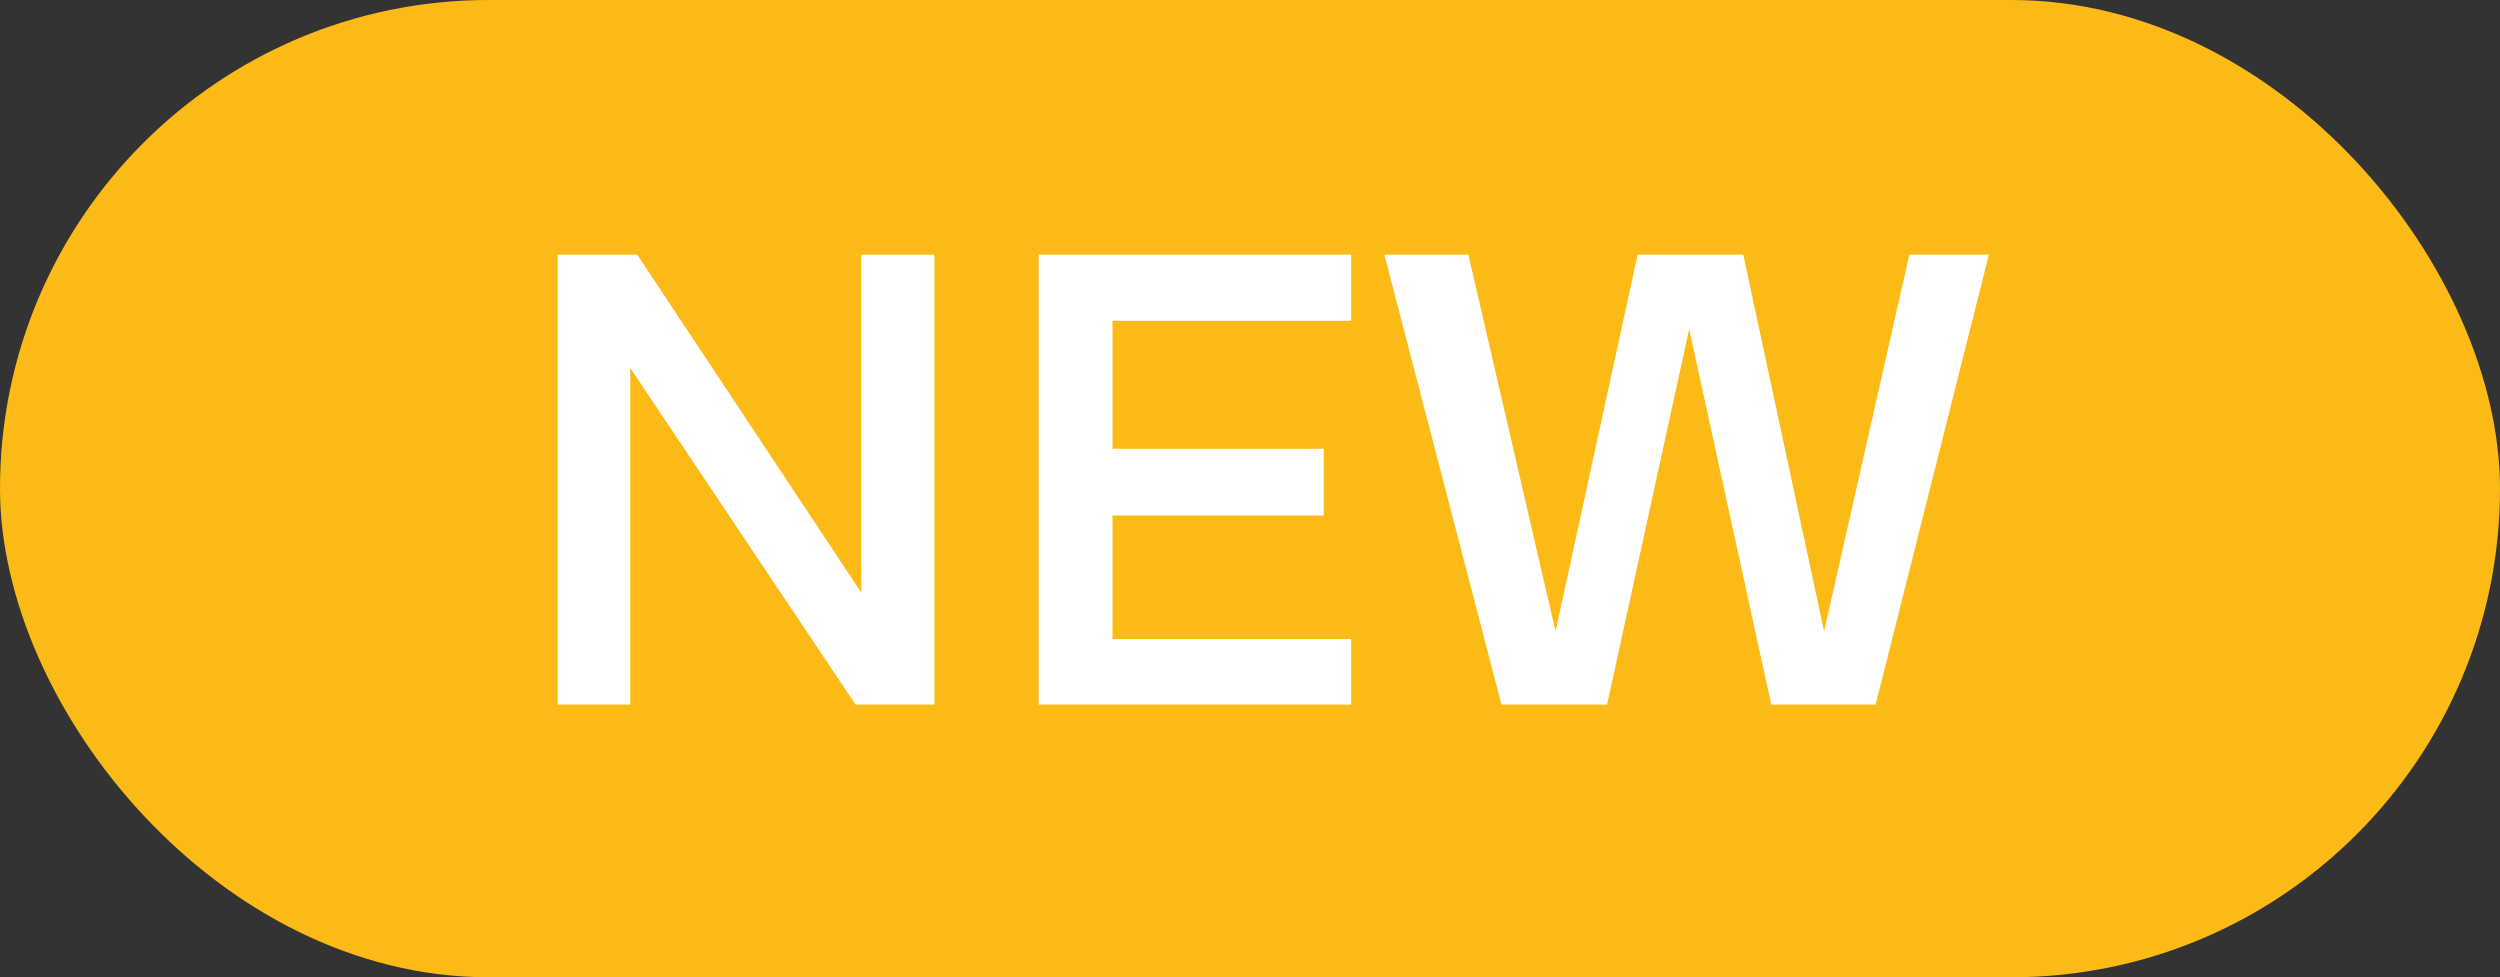 <?xml version="1.0" encoding="UTF-8"?> <svg xmlns="http://www.w3.org/2000/svg" width="110" height="43" viewBox="0 0 110 43" fill="none"><rect x="0" y="0" width="110" height="43" fill="#333333" stroke="none"/> <rect width="110" height="43" rx="21.5" fill="#FCBA17"></rect> <path d="M24.538 31V11.204H28.038L37.894 26.072V11.204H41.114V31H37.642L27.73 16.188V31H24.538ZM45.702 11.204H59.45V14.116H48.95V19.744H58.246V22.684H48.95V28.116H59.45V31H45.702V11.204ZM76.704 11.204L80.26 27.78L84.012 11.204H87.512L82.528 31H77.936L74.324 14.48L70.712 31H66.064L60.912 11.204H64.608L68.444 27.78L72.056 11.204H76.704Z" fill="white"></path> </svg> 